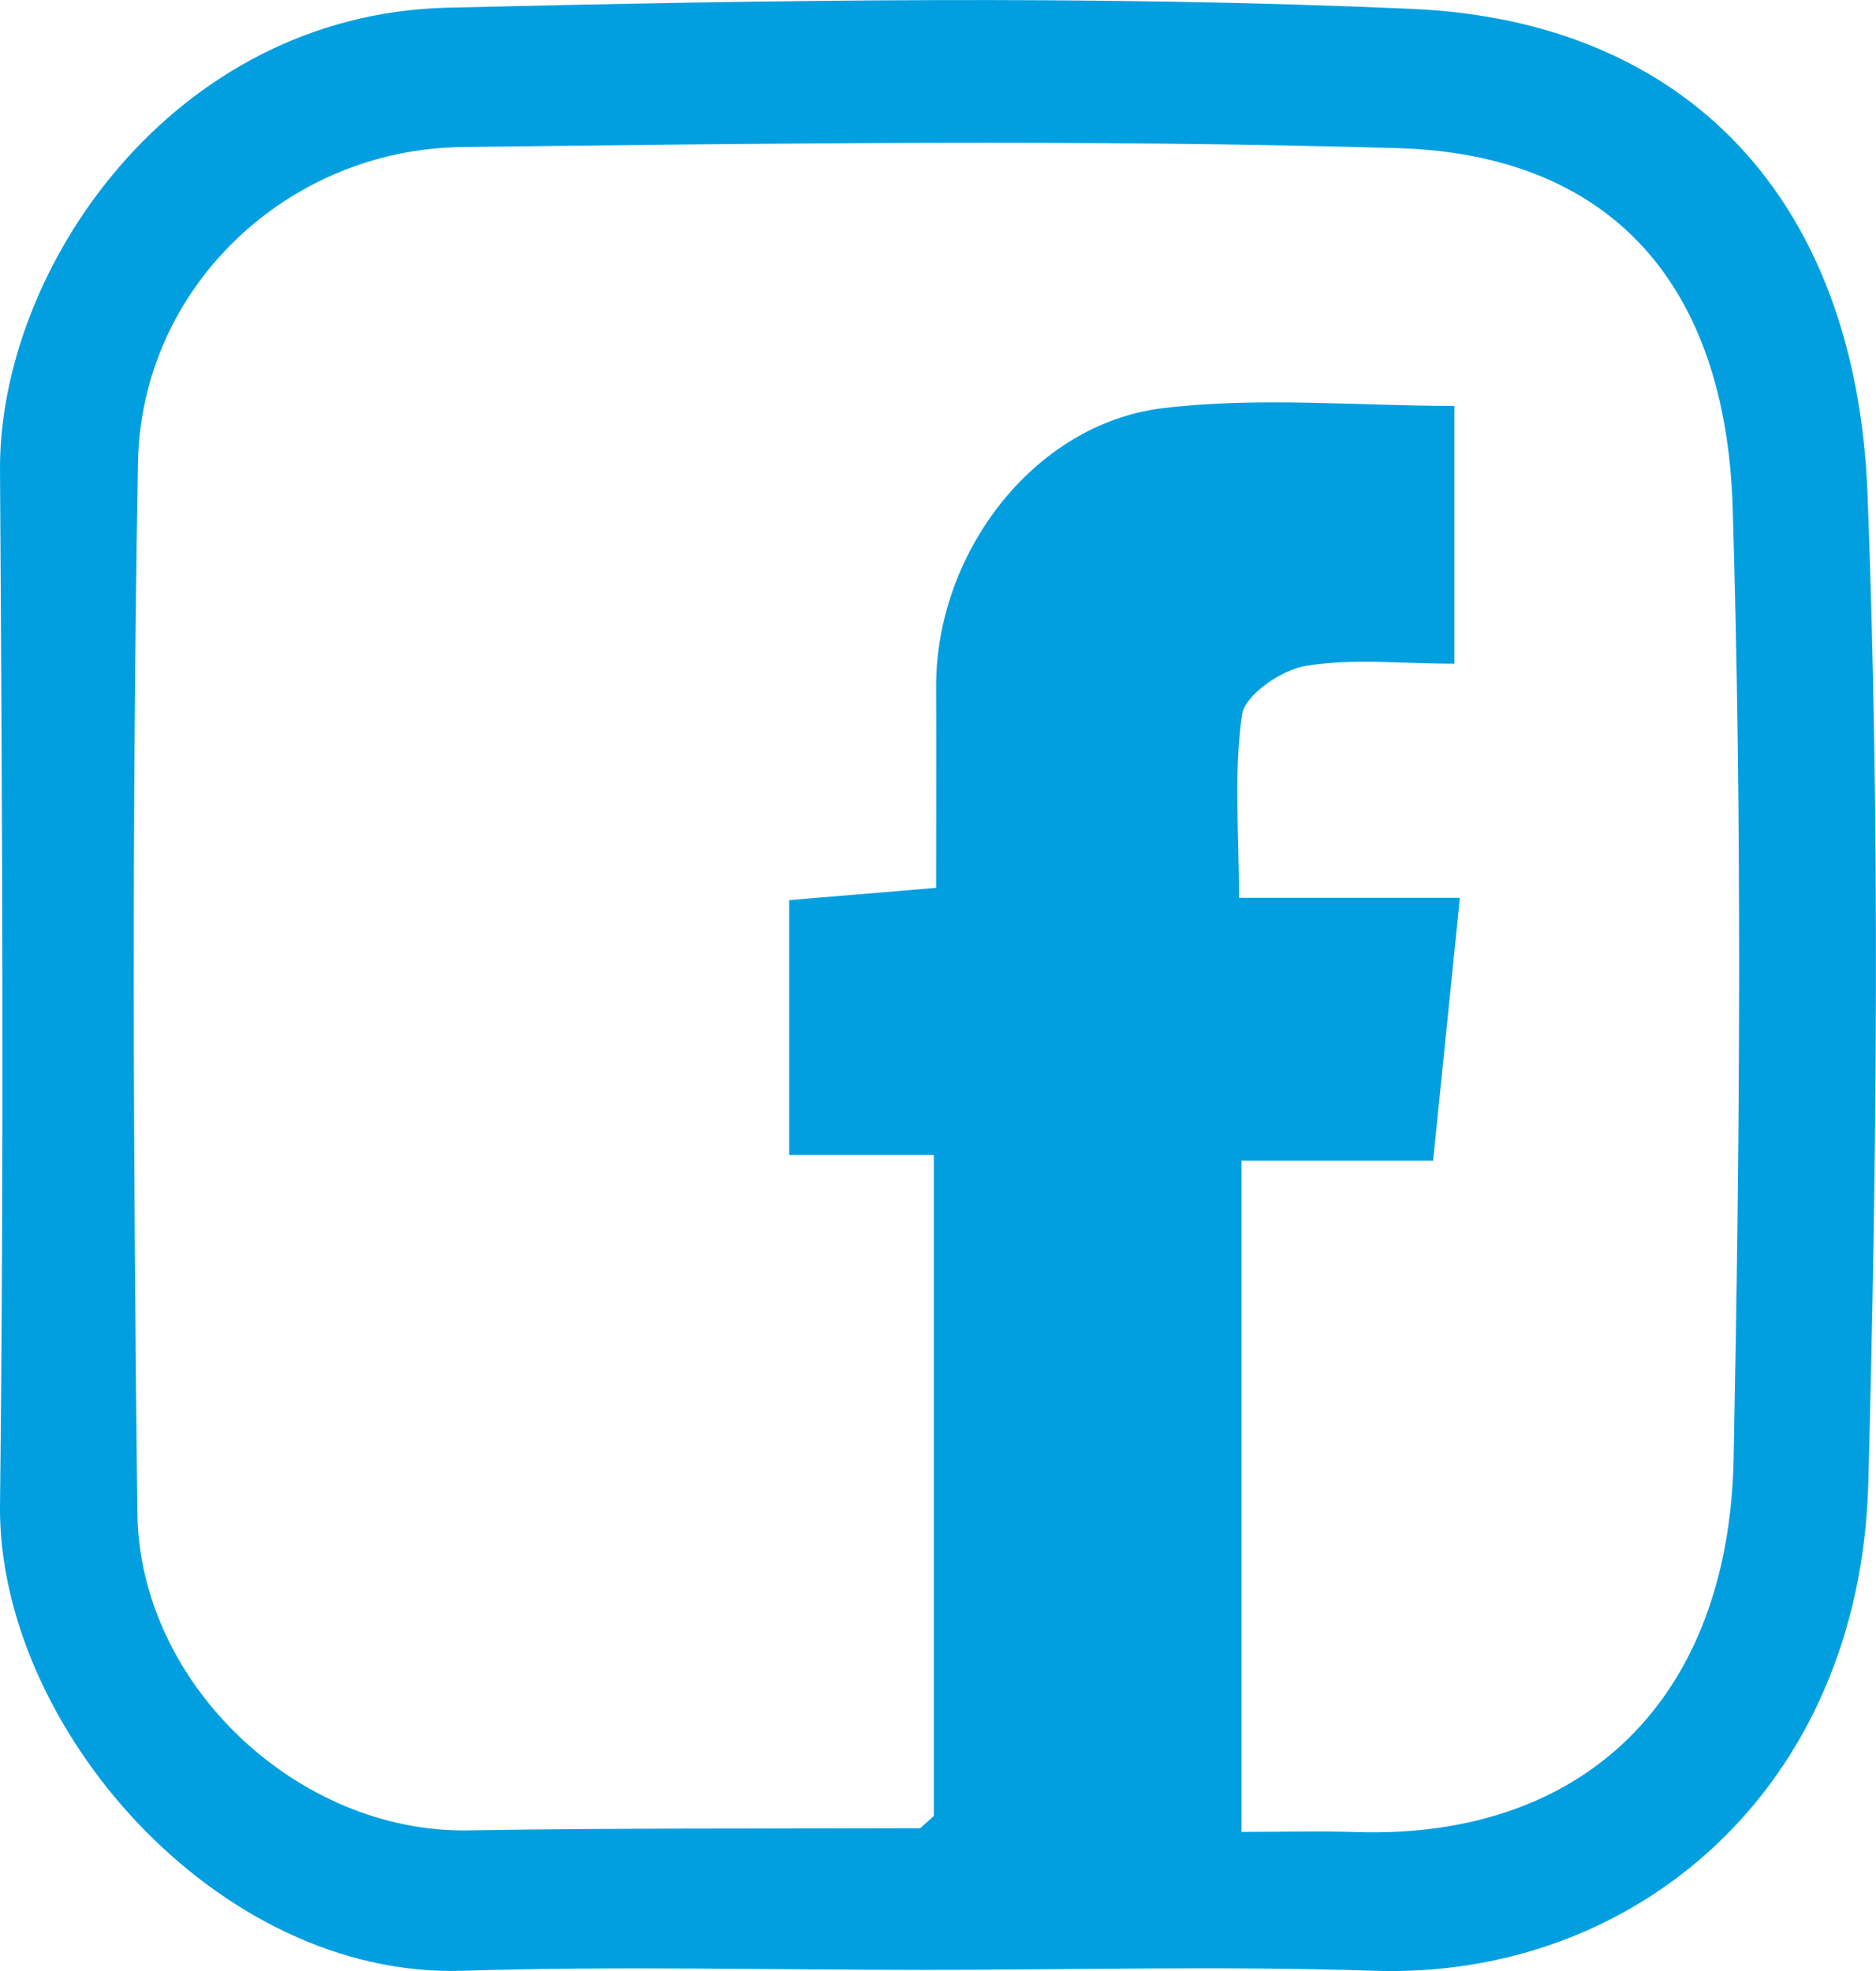<svg width="59" height="62" viewBox="0 0 59 62" fill="none" xmlns="http://www.w3.org/2000/svg">
<g clip-path="url(#clip0_48_259)">
<path d="M29.003 61.962C24.183 61.962 19.358 61.841 14.542 61.99C6.812 62.232 -0.076 54.273 0 47.343C0.128 36.495 0.071 25.646 0 14.797C-0.043 8.476 5.405 0.45 14.072 0.242C24.183 0 34.318 -0.164 44.415 0.28C53.063 0.662 58.377 6.278 58.734 15.546C59.129 25.897 59.033 36.282 58.758 46.643C58.501 56.303 51.394 62.261 43.227 61.99C38.492 61.836 33.743 61.962 29.003 61.962ZM29.369 57.124V36.33H24.82V28.313C26.393 28.183 27.829 28.062 29.441 27.927C29.441 25.622 29.45 23.626 29.441 21.63C29.417 17.426 32.493 13.338 36.562 12.84C39.576 12.473 42.671 12.768 45.742 12.768V20.876C44.035 20.876 42.509 20.702 41.05 20.949C40.294 21.074 39.153 21.862 39.062 22.476C38.796 24.322 38.967 26.231 38.967 28.241H45.913C45.632 31.01 45.361 33.648 45.071 36.509H39.044V57.622C40.322 57.622 41.487 57.588 42.652 57.627C49.801 57.854 54.375 53.461 54.522 45.879C54.722 35.915 54.793 25.936 54.493 15.976C54.28 8.974 50.695 4.852 43.94 4.659C34.142 4.378 24.335 4.509 14.533 4.625C9.037 4.692 4.435 9.042 4.34 14.556C4.145 25.564 4.188 36.582 4.321 47.595C4.388 52.993 9.389 57.661 14.713 57.574C19.453 57.496 24.197 57.525 28.942 57.506L29.36 57.129L29.369 57.124Z" fill="#029FE0"/>
</g>
<defs>
<clipPath id="clip0_48_259">
<rect width="59" height="62" fill="white"/>
</clipPath>
</defs>
</svg>
